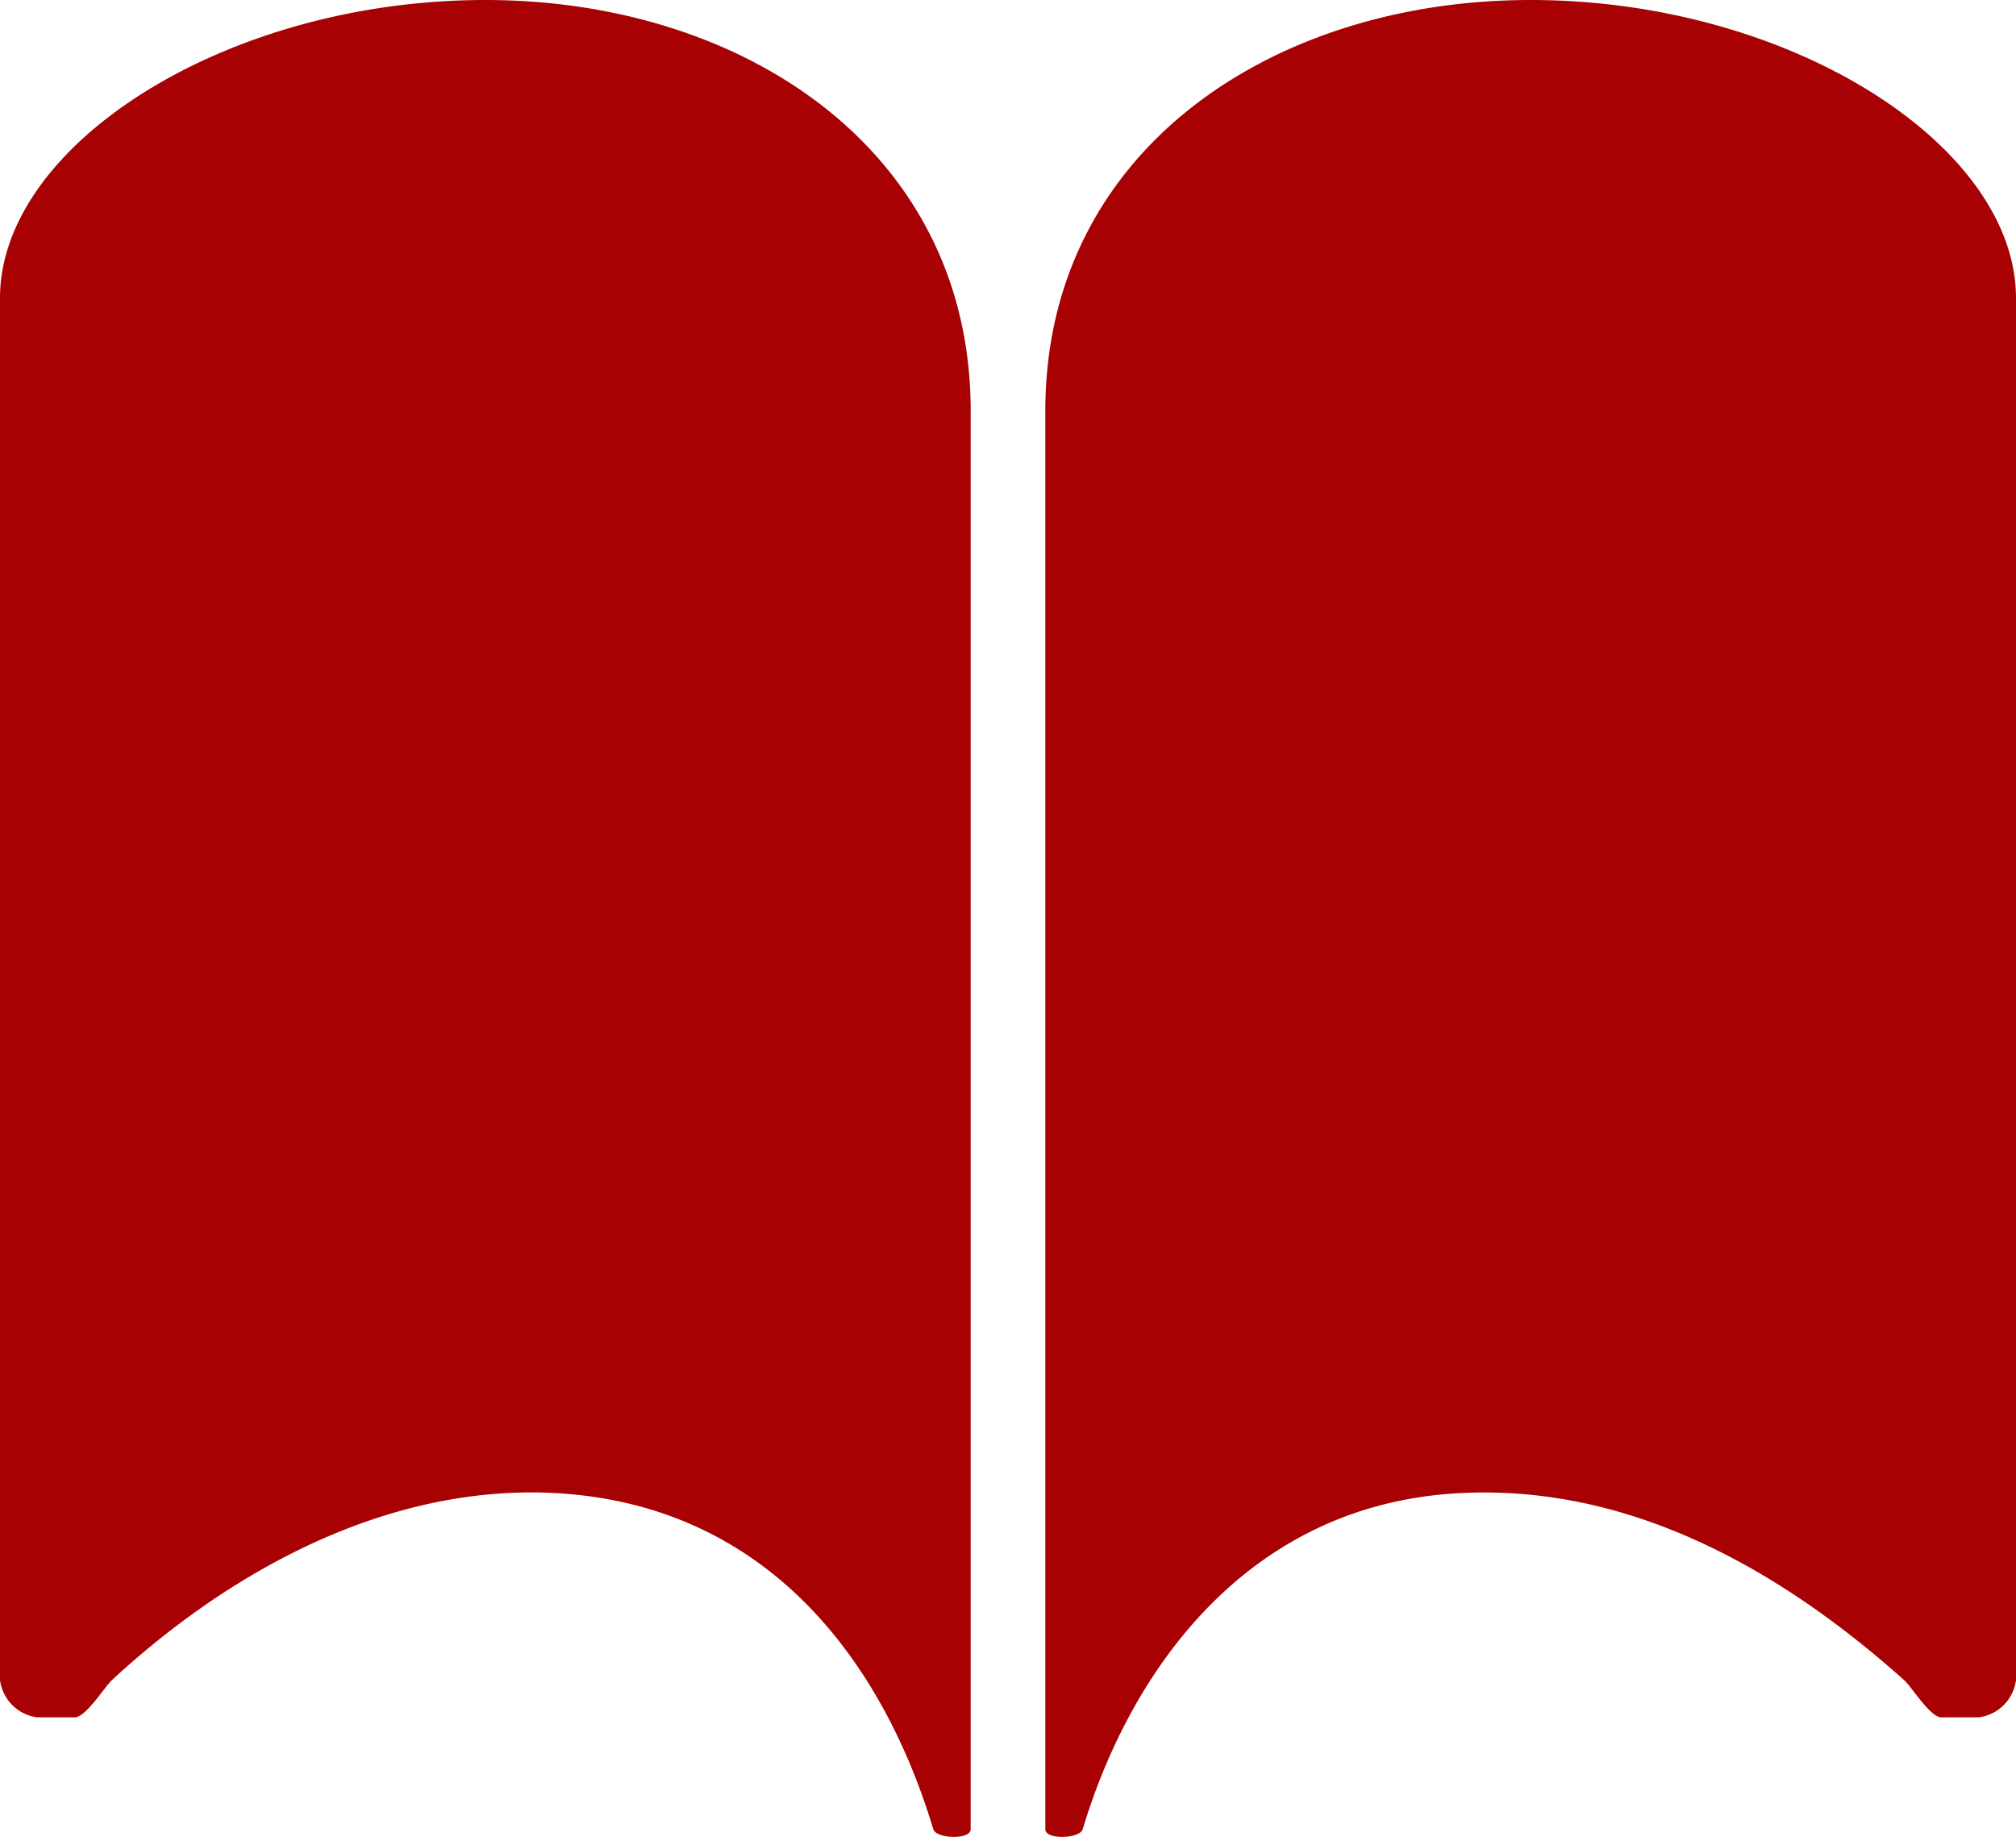 <svg xmlns="http://www.w3.org/2000/svg" width="54" height="49.202" viewBox="0 0 54 49.202">
    <g id="Icon_ionic-ios-book" data-name="Icon ionic-ios-book" transform="translate(-3.072 -4.146)">
      <path id="Path_8" data-name="Path 8" d="M16.072,4.14c6.945,0,13,4.055,13,11v2h0v36c0,.282-.91.257-1,0h0c-1.322-4.391-4.338-8.628-10-9-4.391-.282-8.636,1.893-12,5-.205.193-.7,1-1,1h-1a1.155,1.155,0,0,1-1-1v-37C3.059,8.019,9.127,4.14,16.072,4.14Z" transform="translate(0 0.006)" fill="#A80104"/>
      <path id="Path_9" data-name="Path 9" d="M31.419,4.146c-6.945,0-13,4.055-13,11v2h0v36c0,.282.91.257,1,0h0c1.322-4.391,4.493-8.666,10-9,4.224-.257,8.251,1.649,12,5,.205.18.7,1,1,1h1a1.155,1.155,0,0,0,1-1v-37C44.432,8.038,38.365,4.146,31.419,4.146Z" transform="translate(12.653)" fill="#A80104"/>
    </g>
  </svg>
  